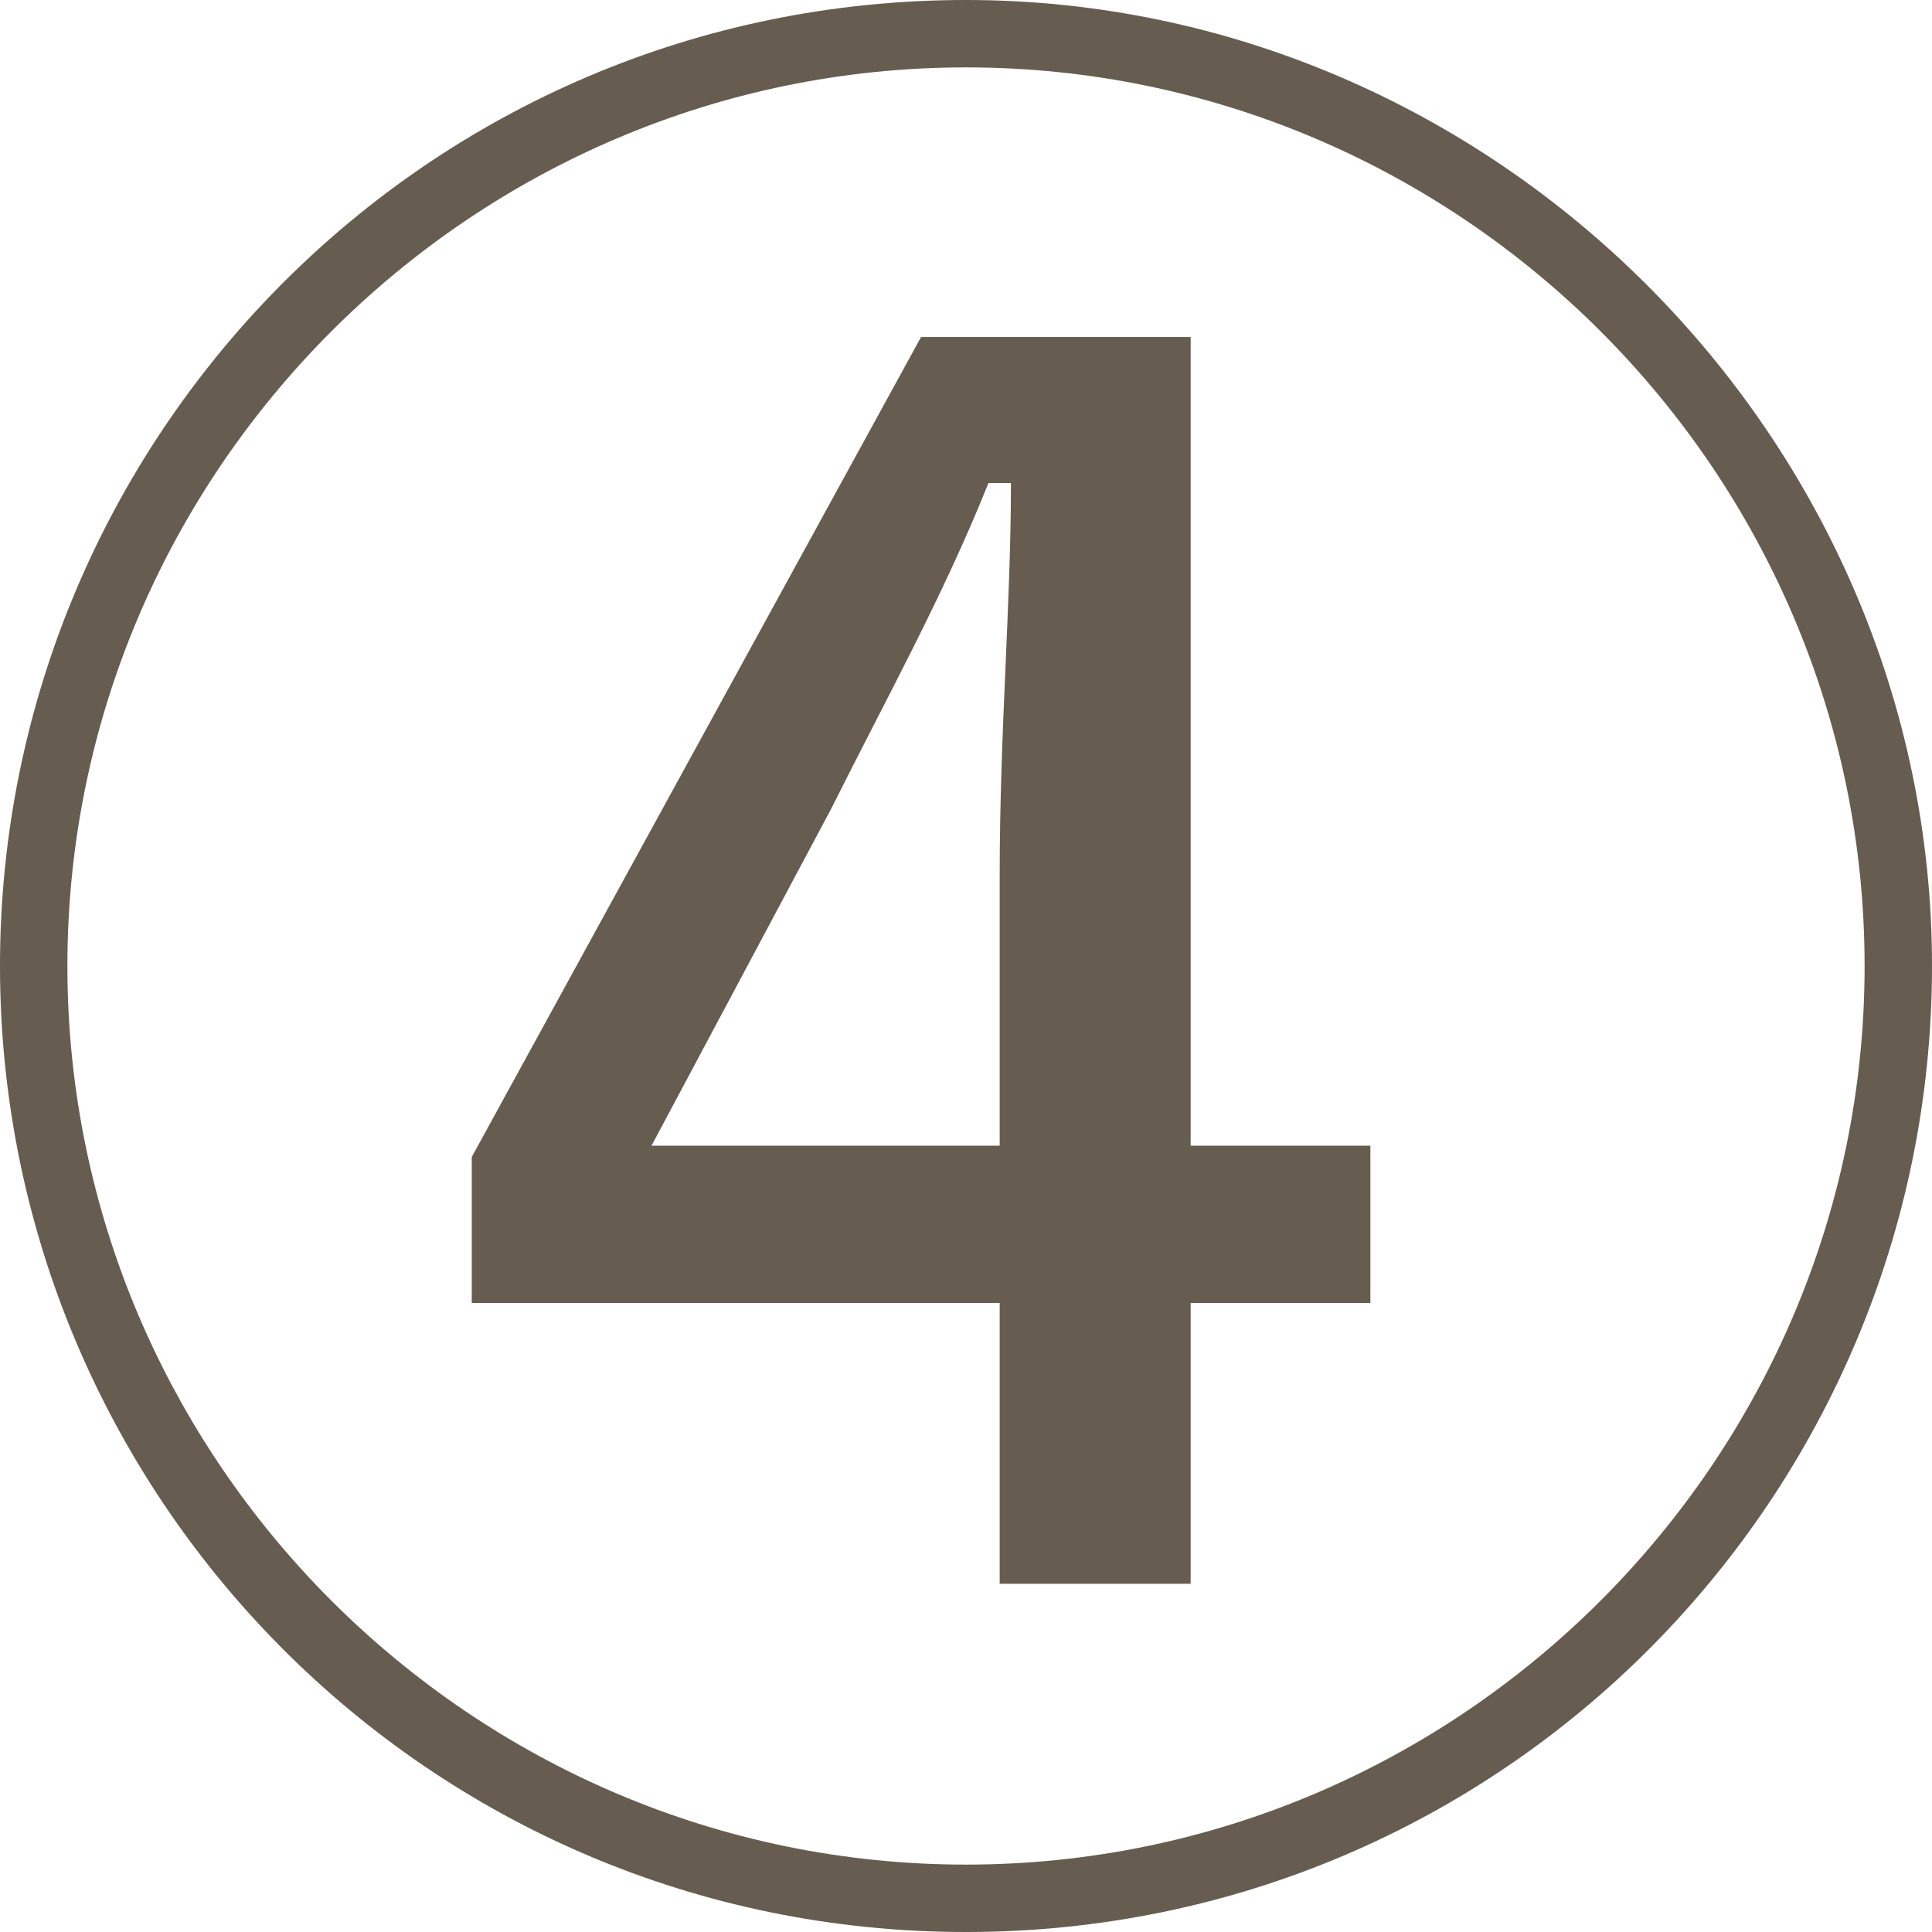 <?xml version="1.0" encoding="utf-8"?>
<!-- Generator: Adobe Illustrator 25.2.0, SVG Export Plug-In . SVG Version: 6.00 Build 0)  -->
<svg version="1.1" id="レイヤー_1" xmlns="http://www.w3.org/2000/svg" xmlns:xlink="http://www.w3.org/1999/xlink" x="0px"
	 y="0px" viewBox="0 0 17.2 17.2" style="enable-background:new 0 0 17.2 17.2;" xml:space="preserve">
<style type="text/css">
	.st0{fill:#665C4F;}
</style>
<g id="レイヤー_2_1_">
	<g id="レイヤー_1-2">
		<path class="st0" d="M17.2,8.6c0,4.7-3.8,8.6-8.6,8.6S0,13.3,0,8.6S3.8,0,8.6,0C13.3,0,17.2,3.9,17.2,8.6z M0.6,8.6
			c0,4.4,3.6,8,8,8s8-3.6,8-8s-3.6-8-8-8C4.2,0.6,0.6,4.2,0.6,8.6L0.6,8.6z M10.6,10.2h1.6v1.4h-1.6v2.5H8.9v-2.5H4.2v-1.3l4-7.3
			h2.4L10.6,10.2z M8.9,7.8C8.9,6.5,9,5.4,9,4.3H8.8c-0.4,1-0.9,1.9-1.4,2.9l-1.6,3h3.1V7.8z"/>
	</g>
</g>
</svg>
